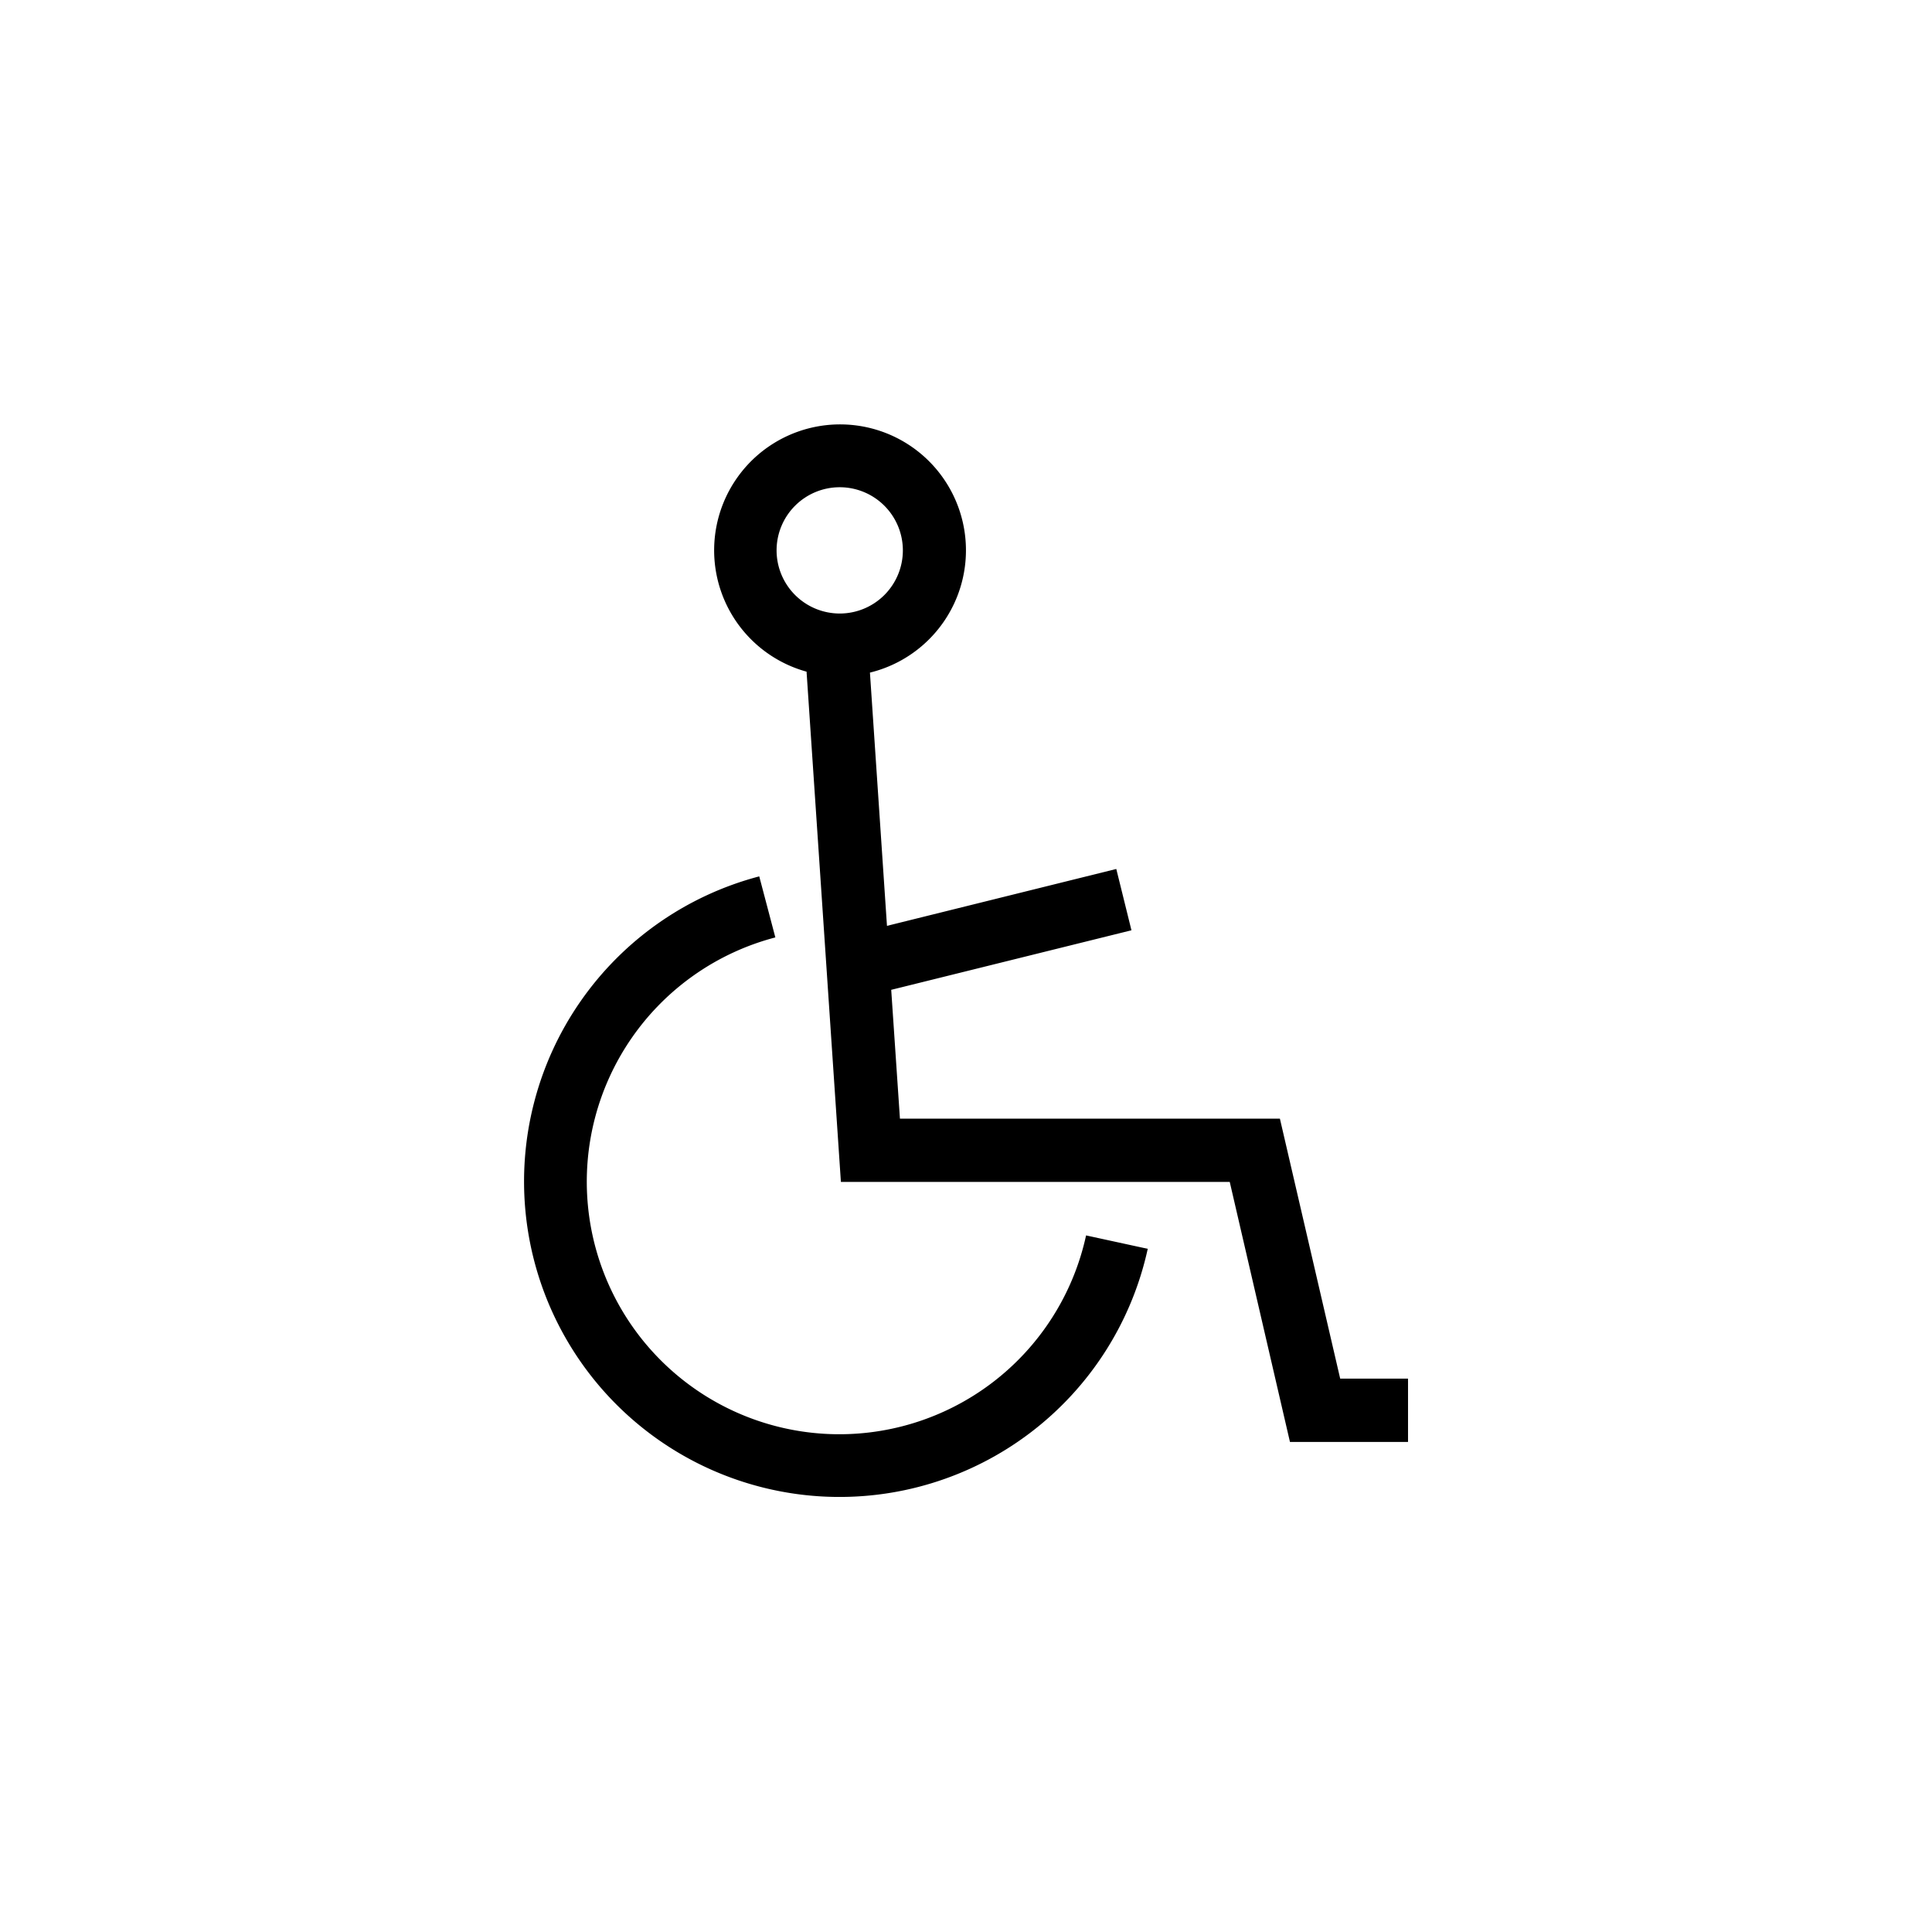 <svg id="ICONE" xmlns="http://www.w3.org/2000/svg" width="72" height="72" viewBox="0 0 72 72">
  <rect id="Retângulo_39" data-name="Retângulo 39" width="72" height="72" fill="#fff"/>
  <path id="wheelchair" d="M22.944,30.235l2.3.5a11.757,11.757,0,1,1-14.478-13.88l.6,2.275a9.411,9.411,0,1,0,11.581,11.1Zm12,5.344v2.353h-4.4L28.3,28.242H13.809L12.529,9.226a4.692,4.692,0,1,1,2.362.035l.635,9.438,8.546-2.12.565,2.285-8.953,2.219.325,4.8h14.16l2.247,9.689h2.525ZM13.765,7.059a2.353,2.353,0,1,0-2.353-2.353A2.355,2.355,0,0,0,13.765,7.059Z" transform="translate(17.529 15.805)"/>
</svg>
